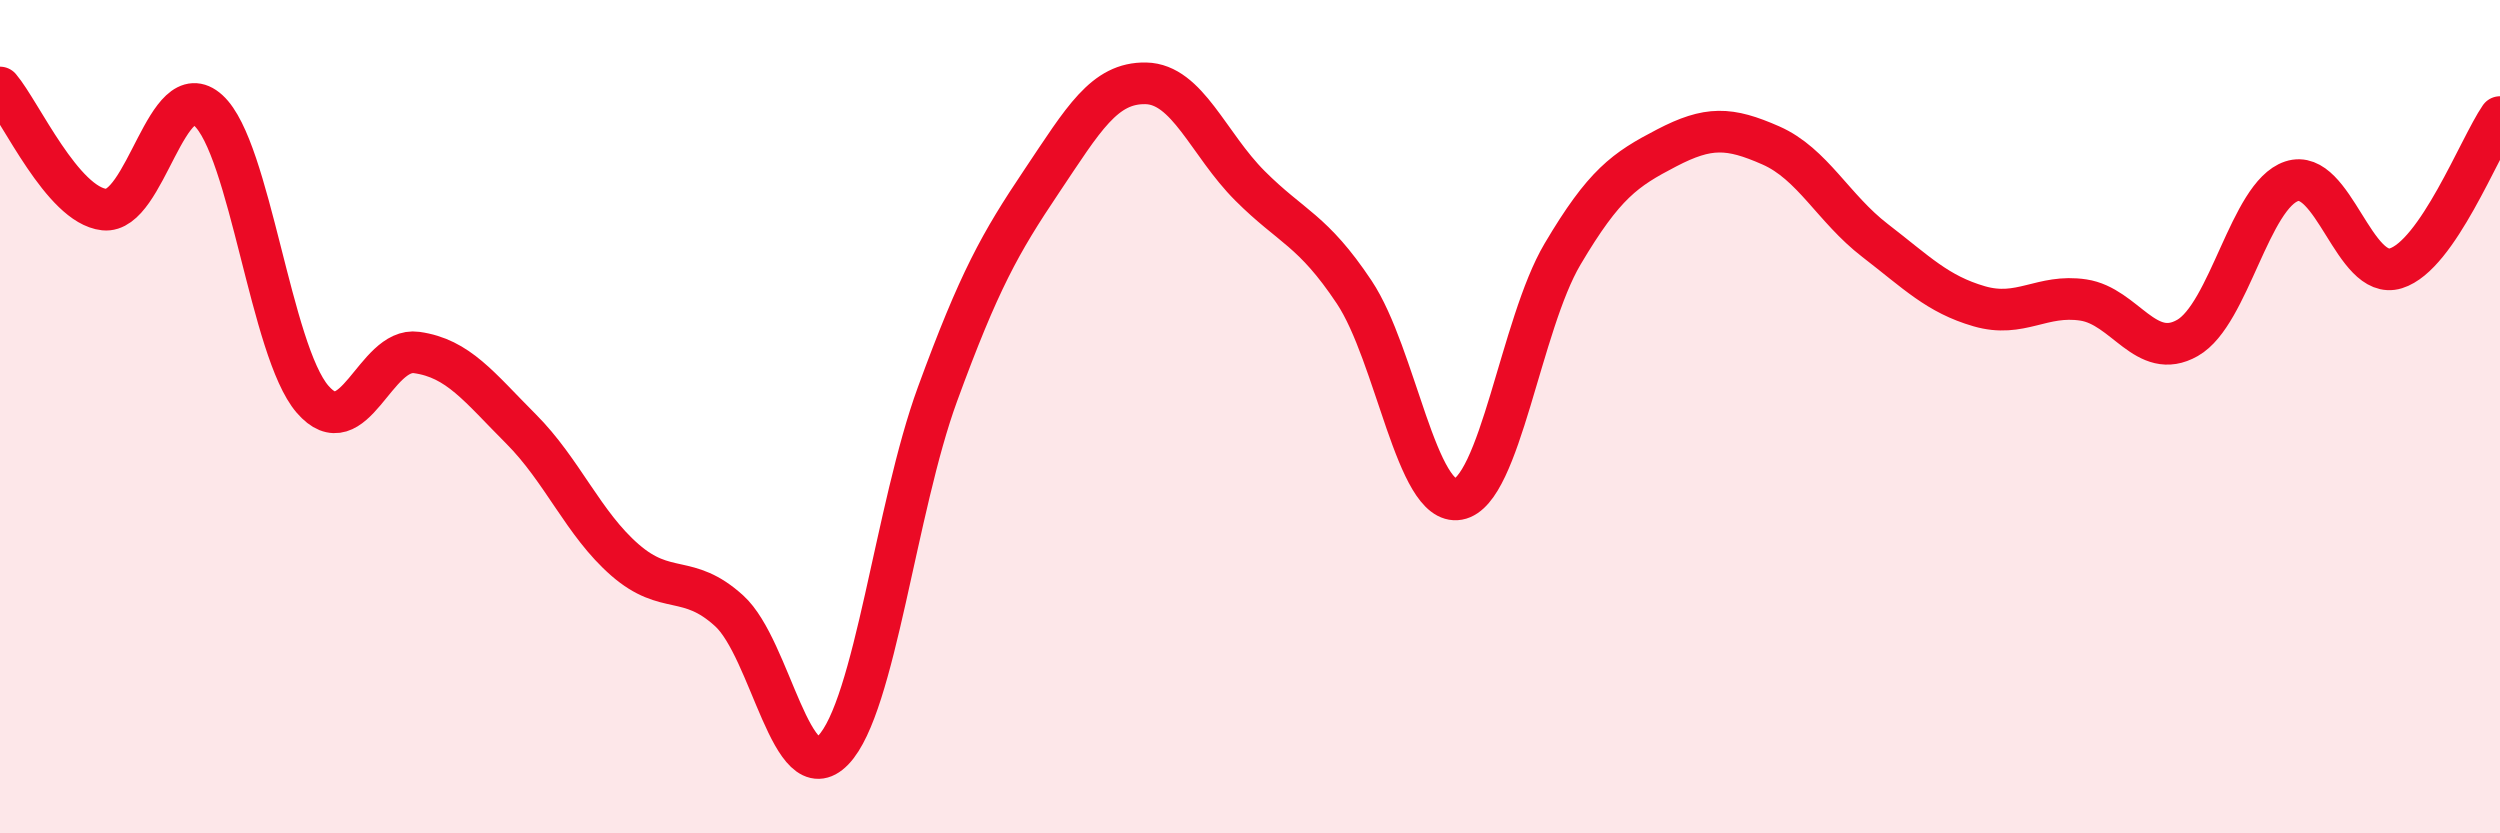 
    <svg width="60" height="20" viewBox="0 0 60 20" xmlns="http://www.w3.org/2000/svg">
      <path
        d="M 0,2.1 C 0.5,2.69 1.5,4.92 2.5,5.03 C 3.5,5.14 4,1.74 5,2.65 C 6,3.56 6.5,8.42 7.5,9.58 C 8.5,10.74 9,8.32 10,8.46 C 11,8.6 11.5,9.29 12.5,10.29 C 13.5,11.29 14,12.57 15,13.44 C 16,14.31 16.5,13.75 17.5,14.66 C 18.5,15.57 19,19.04 20,18 C 21,16.96 21.5,12.19 22.5,9.46 C 23.5,6.73 24,5.84 25,4.35 C 26,2.86 26.5,1.98 27.5,2 C 28.5,2.02 29,3.46 30,4.46 C 31,5.46 31.5,5.51 32.5,7.01 C 33.5,8.51 34,12.16 35,11.98 C 36,11.8 36.5,7.79 37.5,6.1 C 38.5,4.41 39,4.07 40,3.55 C 41,3.03 41.5,3.05 42.5,3.49 C 43.5,3.93 44,5 45,5.77 C 46,6.54 46.5,7.06 47.5,7.35 C 48.5,7.64 49,7.05 50,7.2 C 51,7.35 51.5,8.68 52.5,8.11 C 53.5,7.54 54,4.68 55,4.35 C 56,4.02 56.5,6.75 57.5,6.44 C 58.5,6.13 59.5,3.54 60,2.81L60 20L0 20Z"
        fill="#EB0A25"
        opacity="0.1"
        stroke-linecap="round"
        stroke-linejoin="round"
      />
      <path
        d="M 0,2.1 C 0.5,2.69 1.5,4.92 2.5,5.03 C 3.5,5.14 4,1.74 5,2.65 C 6,3.56 6.5,8.42 7.5,9.58 C 8.5,10.74 9,8.32 10,8.46 C 11,8.6 11.5,9.29 12.5,10.29 C 13.5,11.29 14,12.57 15,13.44 C 16,14.31 16.5,13.75 17.5,14.66 C 18.5,15.57 19,19.04 20,18 C 21,16.96 21.5,12.19 22.5,9.46 C 23.5,6.73 24,5.84 25,4.35 C 26,2.86 26.5,1.98 27.5,2 C 28.5,2.02 29,3.46 30,4.46 C 31,5.46 31.5,5.51 32.5,7.01 C 33.5,8.51 34,12.16 35,11.98 C 36,11.8 36.5,7.79 37.5,6.1 C 38.5,4.41 39,4.07 40,3.55 C 41,3.03 41.5,3.05 42.5,3.49 C 43.5,3.93 44,5 45,5.77 C 46,6.54 46.5,7.06 47.5,7.35 C 48.5,7.64 49,7.05 50,7.2 C 51,7.35 51.5,8.68 52.5,8.11 C 53.5,7.54 54,4.68 55,4.35 C 56,4.02 56.5,6.75 57.5,6.44 C 58.5,6.13 59.5,3.54 60,2.81"
        stroke="#EB0A25"
        stroke-width="1"
        fill="none"
        stroke-linecap="round"
        stroke-linejoin="round"
      />
    </svg>
  